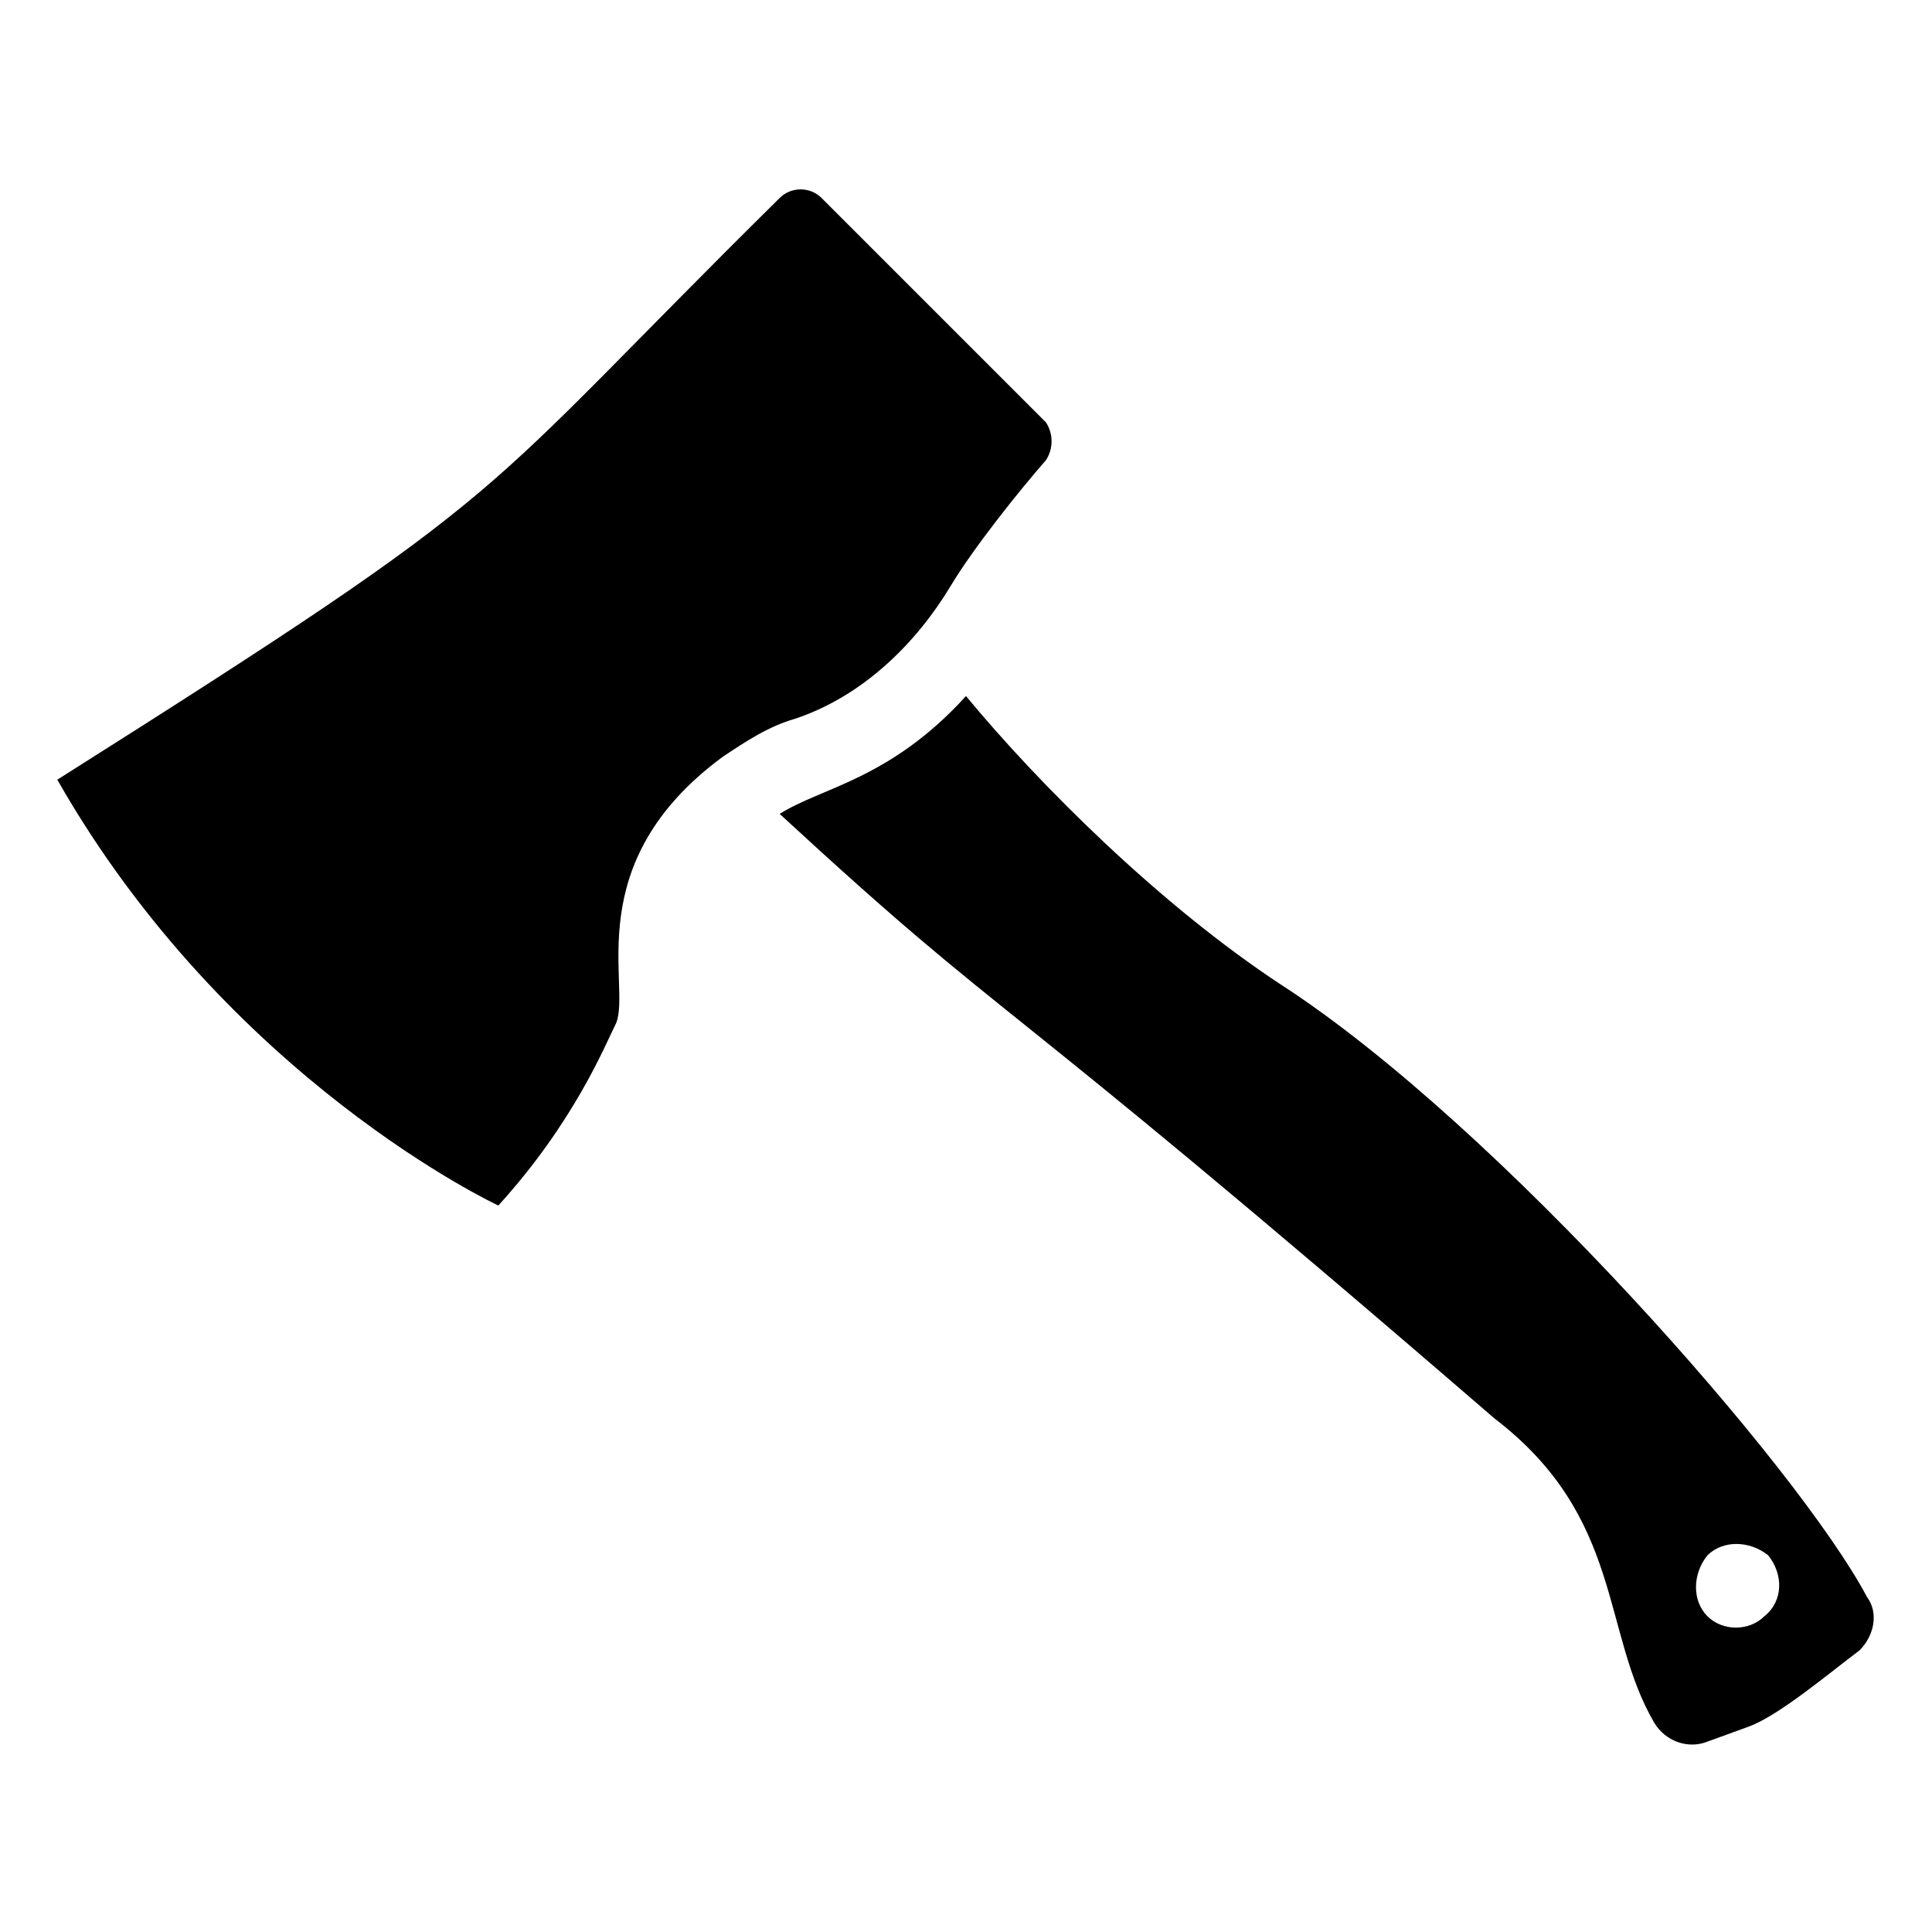 <?xml version="1.0" encoding="UTF-8"?>
<!-- Uploaded to: SVG Repo, www.svgrepo.com, Generator: SVG Repo Mixer Tools -->
<svg fill="#000000" width="800px" height="800px" version="1.1" viewBox="144 144 512 512" xmlns="http://www.w3.org/2000/svg">
 <g>
  <path d="m483.63 405.04c-32.242-21.16-64.488-53.402-83.633-76.578-20.152 22.168-38.289 24.184-49.375 31.234 64.488 59.449 49.375 39.297 189.43 160.21 34.258 26.199 28.215 56.426 42.32 80.609 3.023 5.039 9.07 7.055 14.105 5.039l11.082-4.031c8.062-3.023 21.16-14.105 29.223-20.152 4.031-4.031 5.039-10.078 2.016-14.105-18.137-34.258-97.738-124.94-155.17-162.23zm127.96 167.27c-4.031 4.031-11.082 4.031-15.113 0s-4.031-11.082 0-16.121c4.031-4.031 11.082-4.031 16.121 0 4.031 5.039 4.031 12.09-1.008 16.121z"/>
  <path d="m421.16 265.98c-7.055 8.062-19.145 23.176-25.191 33.25-9.07 15.113-23.176 29.223-41.312 35.266-7.055 2.016-13.098 6.047-19.145 10.078-38.289 28.215-24.184 60.457-28.215 70.535-3.023 6.047-11.082 26.199-31.234 48.367 0 0-71.539-33.25-116.88-112.85 125.95-79.605 107.81-71.543 191.45-154.17 3.023-3.023 8.062-3.023 11.082 0l59.449 59.449c2.016 3.023 2.016 7.051 0.004 10.074z"/>
 </g>
</svg>